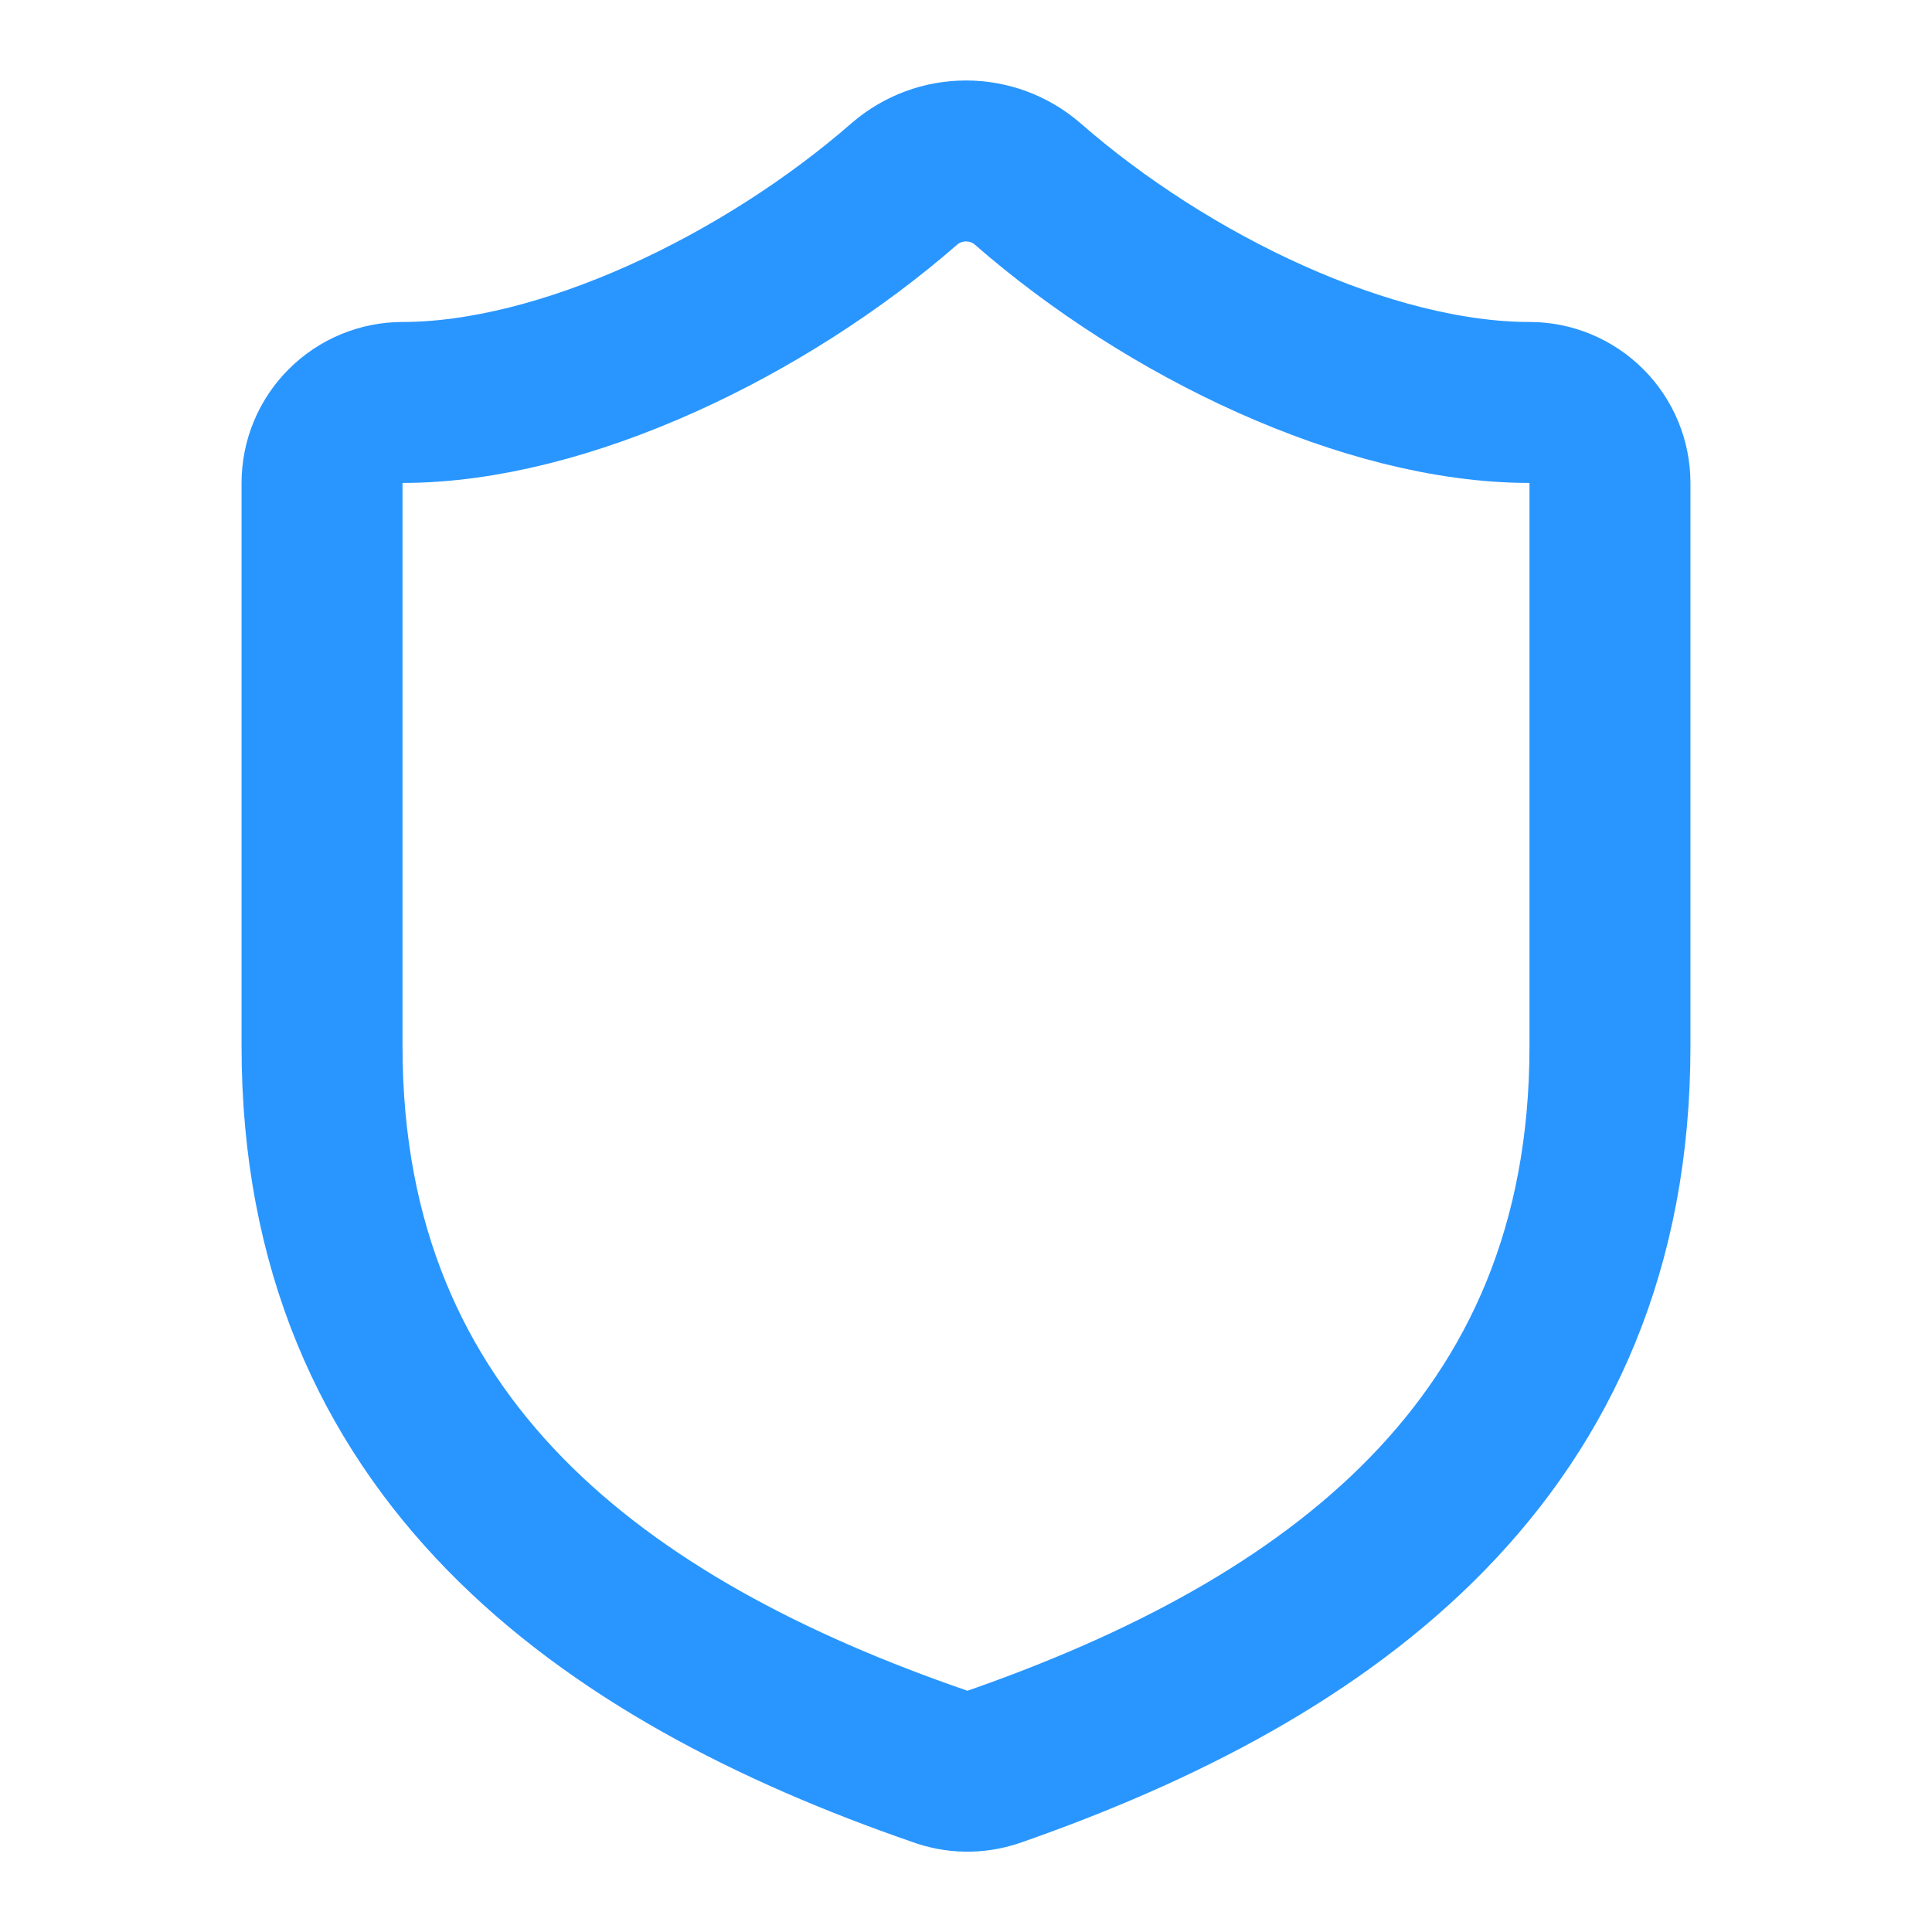 <svg width="16" height="16" viewBox="0 0 16 16" fill="none" xmlns="http://www.w3.org/2000/svg">
<path d="M13.333 8.667C13.333 12 11 13.667 8.227 14.633C8.081 14.682 7.924 14.68 7.78 14.627C5 13.667 2.667 12 2.667 8.667V4C2.667 3.823 2.737 3.654 2.862 3.529C2.987 3.404 3.157 3.333 3.333 3.333C4.667 3.333 6.333 2.533 7.493 1.52C7.635 1.399 7.814 1.333 8 1.333C8.186 1.333 8.365 1.399 8.507 1.52C9.673 2.54 11.333 3.333 12.667 3.333C12.844 3.333 13.013 3.404 13.138 3.529C13.263 3.654 13.333 3.823 13.333 4V8.667Z" stroke="#2996FF" stroke-width="1.333" stroke-linecap="round" stroke-linejoin="round"/>
</svg>
